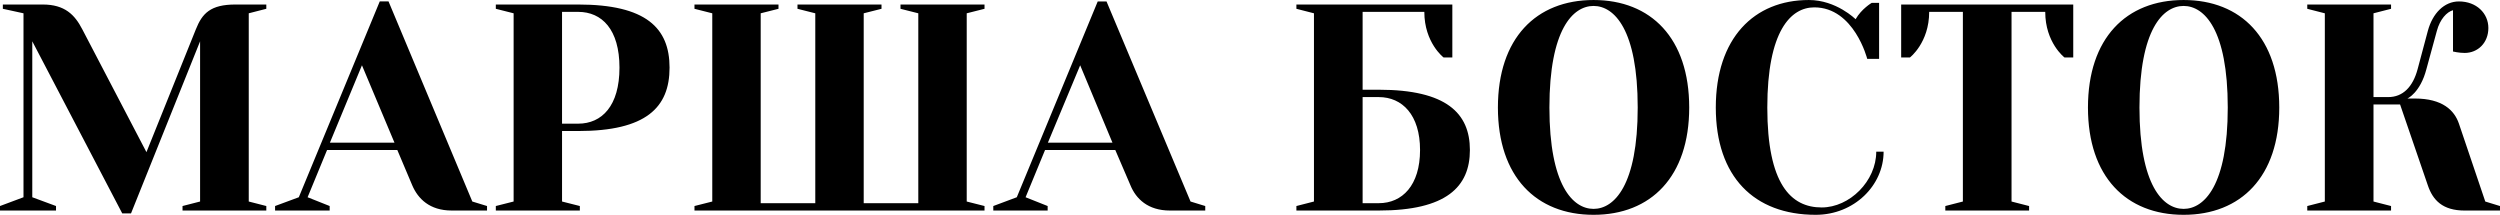 <?xml version="1.0" encoding="UTF-8"?> <svg xmlns="http://www.w3.org/2000/svg" xmlns:xlink="http://www.w3.org/1999/xlink" xml:space="preserve" width="35.962mm" height="3.09mm" version="1.0" style="shape-rendering:geometricPrecision; text-rendering:geometricPrecision; image-rendering:optimizeQuality; fill-rule:evenodd; clip-rule:evenodd" viewBox="0 0 10533 905"> <defs> <style type="text/css"> .fil0 {fill:black;fill-rule:nonzero} </style> </defs> <g id="Слой_x0020_1">  <path class="fil0" d="M992 19c-105,0 -140,37 -167,105l-208 517 -270 -517c-32,-62 -74,-105 -167,-105l-168 0 0 18 87 19 0 775 -99 37 0 19 236 0 0 -19 -100 -37 0 -657 379 725 37 0 291 -725 0 675 -74 19 0 19 353 0 0 -19 -74 -19 0 -793 74 -19 0 -18 -130 0zm304 812l82 -199 296 0 63 149c24,56 73,106 166,106l149 0 0 -19 -62 -19 -353 -843 -37 0 -341 825 -100 37 0 19 230 0 0 -19 -93 -37zm229 -556l137 326 -272 0 135 -326zm843 246l0 -471 68 0c100,0 174,74 174,235 0,161 -74,236 -174,236l-68 0zm68 31c286,0 385,-99 385,-267 0,-167 -99,-266 -385,-266l-347 0 0 18 75 19 0 793 -75 19 0 19 354 0 0 -19 -75 -19 0 -297 68 0zm490 316l0 19 1222 0 0 -19 -75 -19 0 -793 75 -19 0 -18 -354 0 0 18 75 19 0 800 -230 0 0 -800 75 -19 0 -18 -354 0 0 18 75 19 0 800 -230 0 0 -800 75 -19 0 -18 -354 0 0 18 75 19 0 793 -75 19zm1395 -37l82 -199 296 0 64 149c23,56 73,106 166,106l149 0 0 -19 -62 -19 -354 -843 -37 0 -341 825 -99 37 0 19 229 0 0 -19 -93 -37zm230 -556l136 326 -272 0 136 -326zm1190 103l0 -328 260 0c0,130 81,192 81,192l37 0 0 -223 -657 0 0 18 74 19 0 793 -74 19 0 19 347 0c285,0 384,-100 384,-255 0,-155 -99,-254 -384,-254l-68 0zm68 31c99,0 174,75 174,223 0,149 -75,224 -174,224l-68 0 0 -447 68 0zm1091 44c0,328 -99,427 -186,427 -87,0 -186,-99 -186,-427 0,-329 99,-428 186,-428 87,0 186,99 186,428zm217 0c0,-292 -161,-453 -403,-453 -242,0 -403,161 -403,453 0,291 161,452 403,452 242,0 403,-161 403,-452zm504 -453c-231,0 -392,161 -392,453 0,291 161,452 421,452 162,0 286,-124 286,-266l-31 0c0,124 -112,235 -230,235 -130,0 -229,-99 -229,-421 0,-323 99,-422 198,-422 168,0 223,217 223,217l50 0 0 -236 -31 0c0,0 -43,25 -68,69 0,0 -81,-81 -197,-81zm928 887l0 -19 -74 -19 0 -799 142 0c0,130 81,192 81,192l37 0 0 -223 -725 0 0 223 37 0c0,0 81,-62 81,-192l142 0 0 799 -74 19 0 19 353 0zm837 -434c0,328 -99,427 -186,427 -87,0 -186,-99 -186,-427 0,-329 99,-428 186,-428 87,0 186,99 186,428zm217 0c0,-292 -161,-453 -403,-453 -242,0 -403,161 -403,453 0,291 161,452 403,452 242,0 403,-161 403,-452zm540 -38c0,0 54,-24 80,-124l44 -161c13,-49 42,-80 68,-87l0 174c0,0 25,6 49,6 56,0 100,-43 100,-105 0,-62 -50,-112 -124,-112 -62,0 -111,50 -131,124l-43 161c-20,75 -62,118 -124,118l-62 0 0 -353 74 -19 0 -18 -353 0 0 18 74 19 0 793 -74 19 0 19 353 0 0 -19 -74 -19 0 -409 112 0 117 341c21,62 62,106 155,106l149 0 0 -19 -62 -19 -111 -328c-19,-56 -69,-106 -186,-106l-31 0z"></path> </g> </svg> 